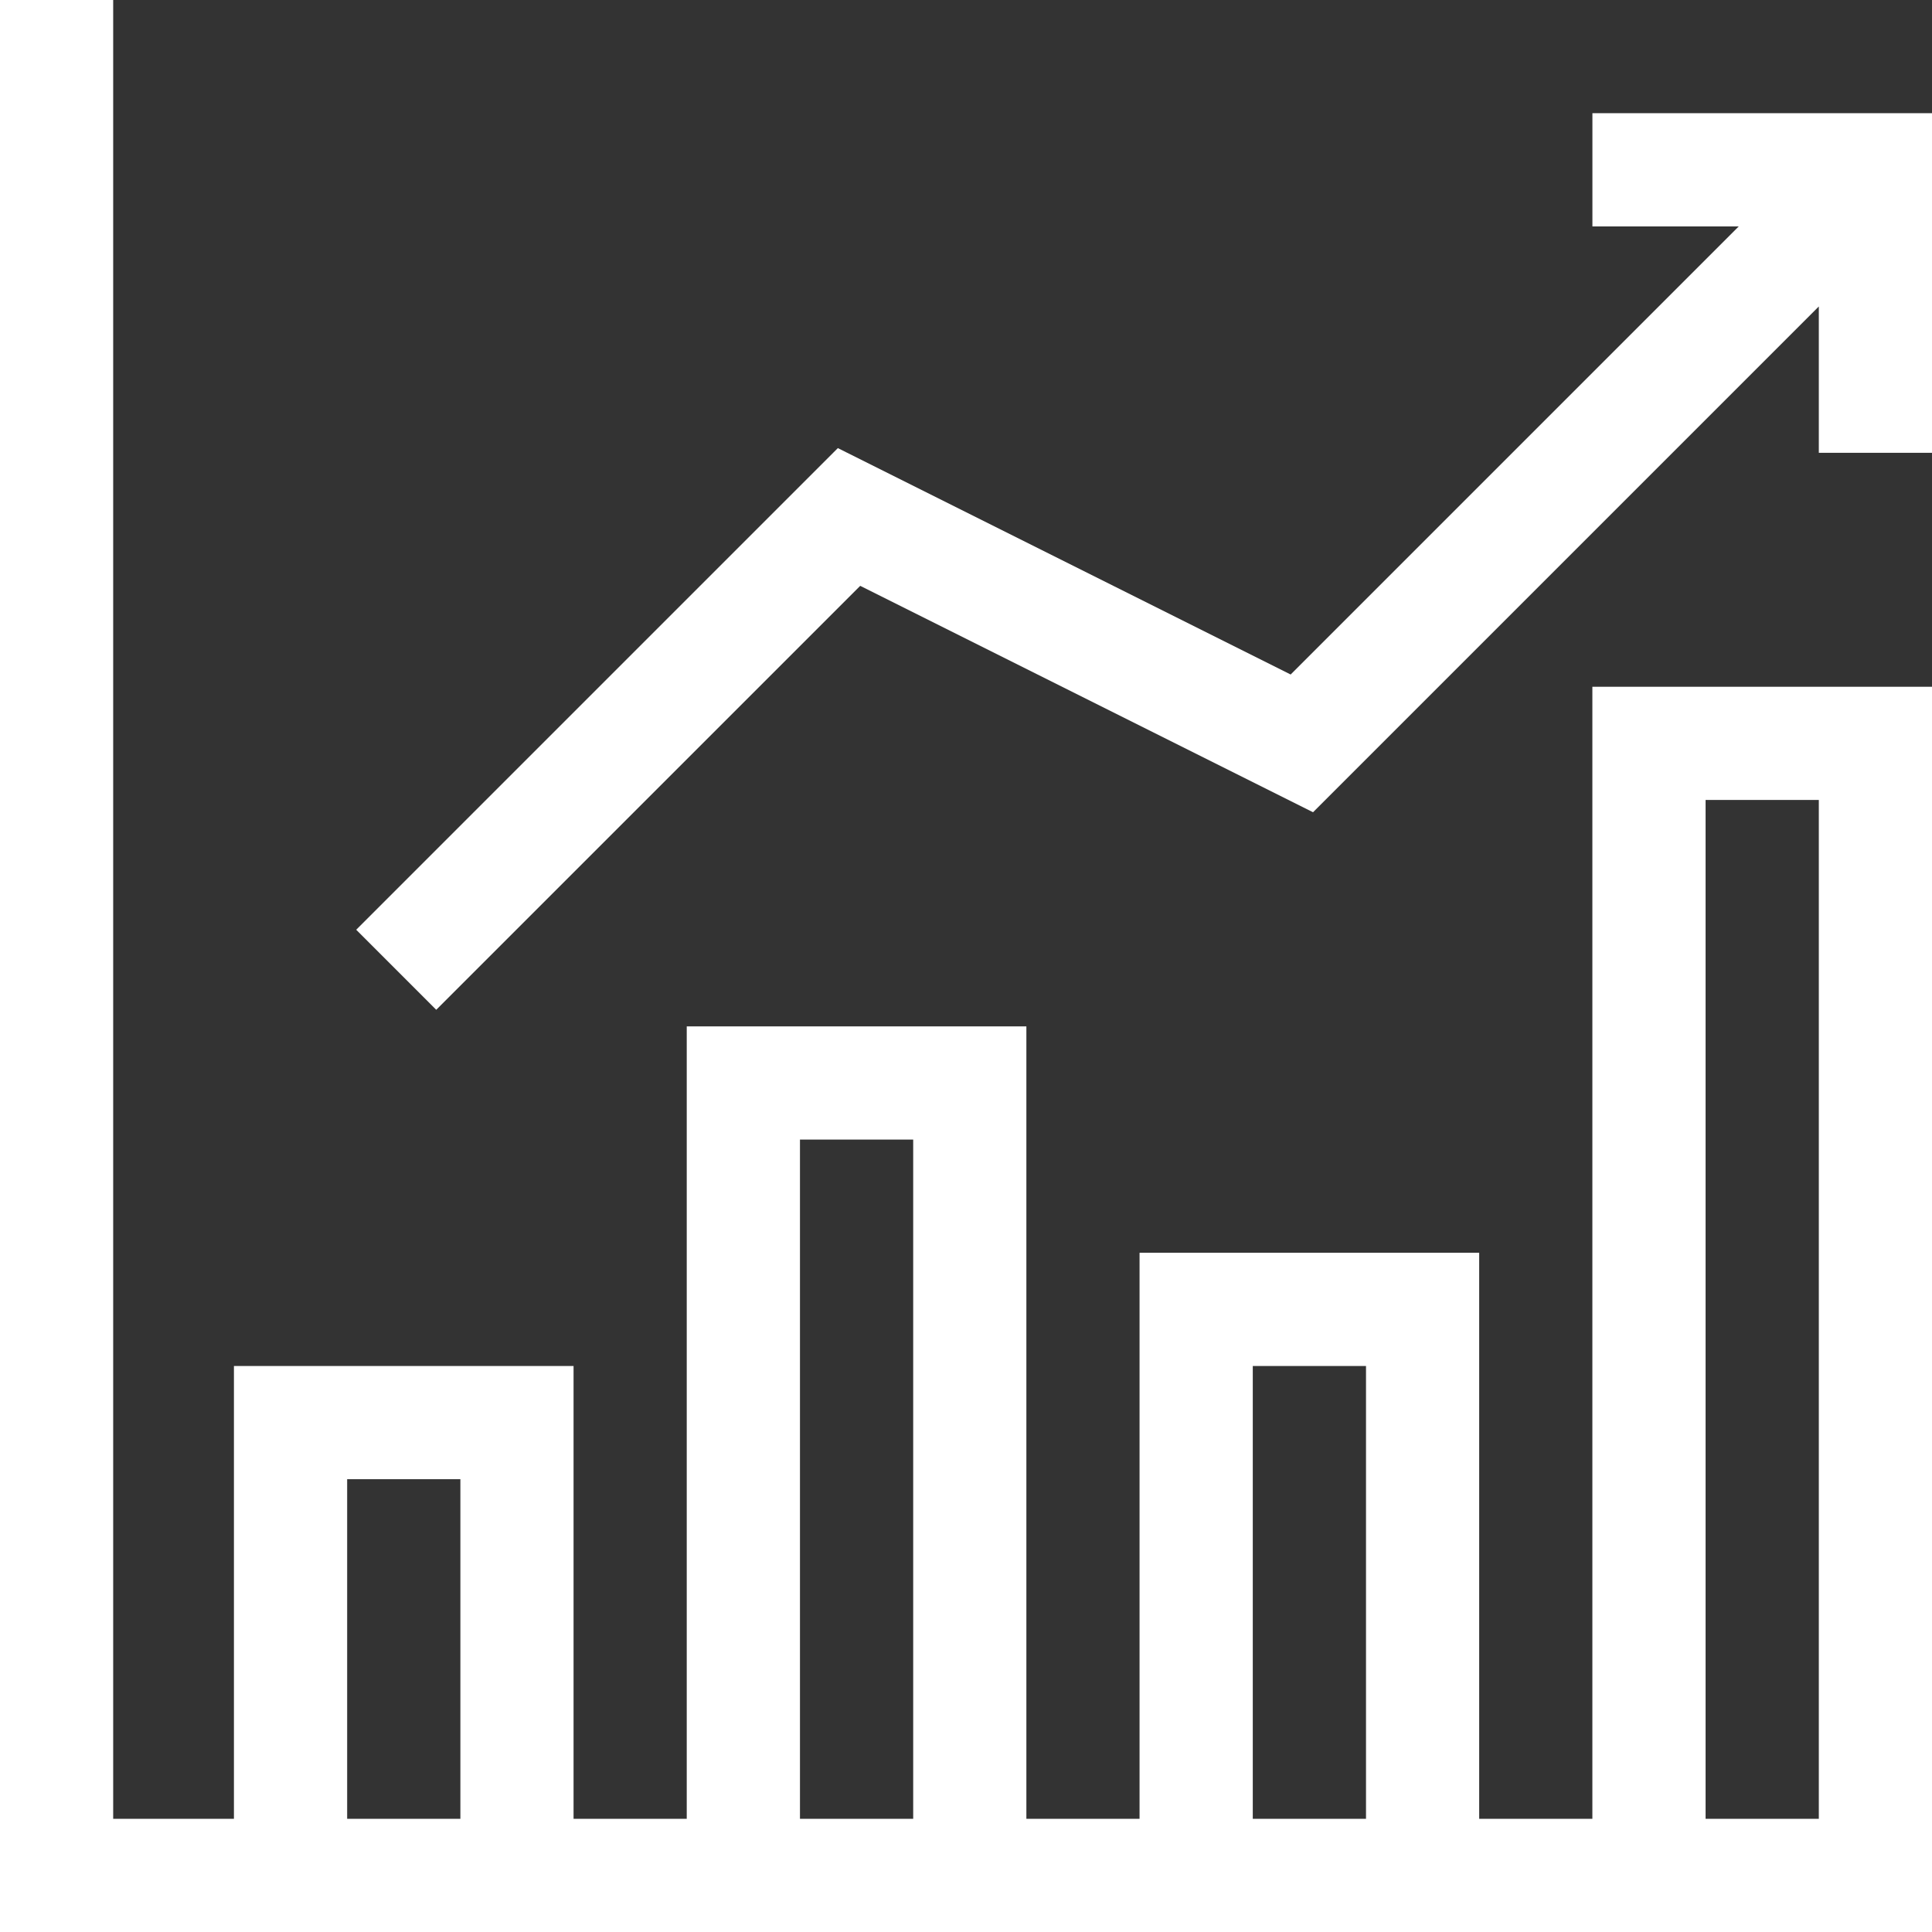 <svg width="48" height="48" viewBox="0 0 48 48" fill="none" xmlns="http://www.w3.org/2000/svg">
<rect x="0" y="0" width="48" height="48" fill="#333333" stroke="none"/>
<g clip-path="url(#clip0_6152_57383)">
<path d="M39.562 45.188H36.75V31.125H28.312V45.188H25.5V25.5H17.062V45.188H14.25V33.938H5.812V45.188H2.812V0H0V48H48C48 46.697 48 18.624 48 17.062H39.562V45.188ZM8.625 45.188V36.75H11.438V45.188H8.625ZM19.875 45.188V28.312H22.688V45.188H19.875ZM31.125 45.188V33.938H33.938V45.188H31.125ZM42.375 19.875H45.188V45.188H42.375V19.875Z" fill="white"/>
<path d="M39.563 2.812V5.625H43.199L32.066 16.758L20.816 11.133L8.85 23.099L10.838 25.088L21.372 14.555L32.622 20.18L45.188 7.614V11.25H48V2.812H39.563Z" fill="white"/>
</g>
<defs>
<clipPath id="clip0_6152_57383">
<rect width="48" height="48" fill="white"/>
</clipPath>
</defs>
</svg>
